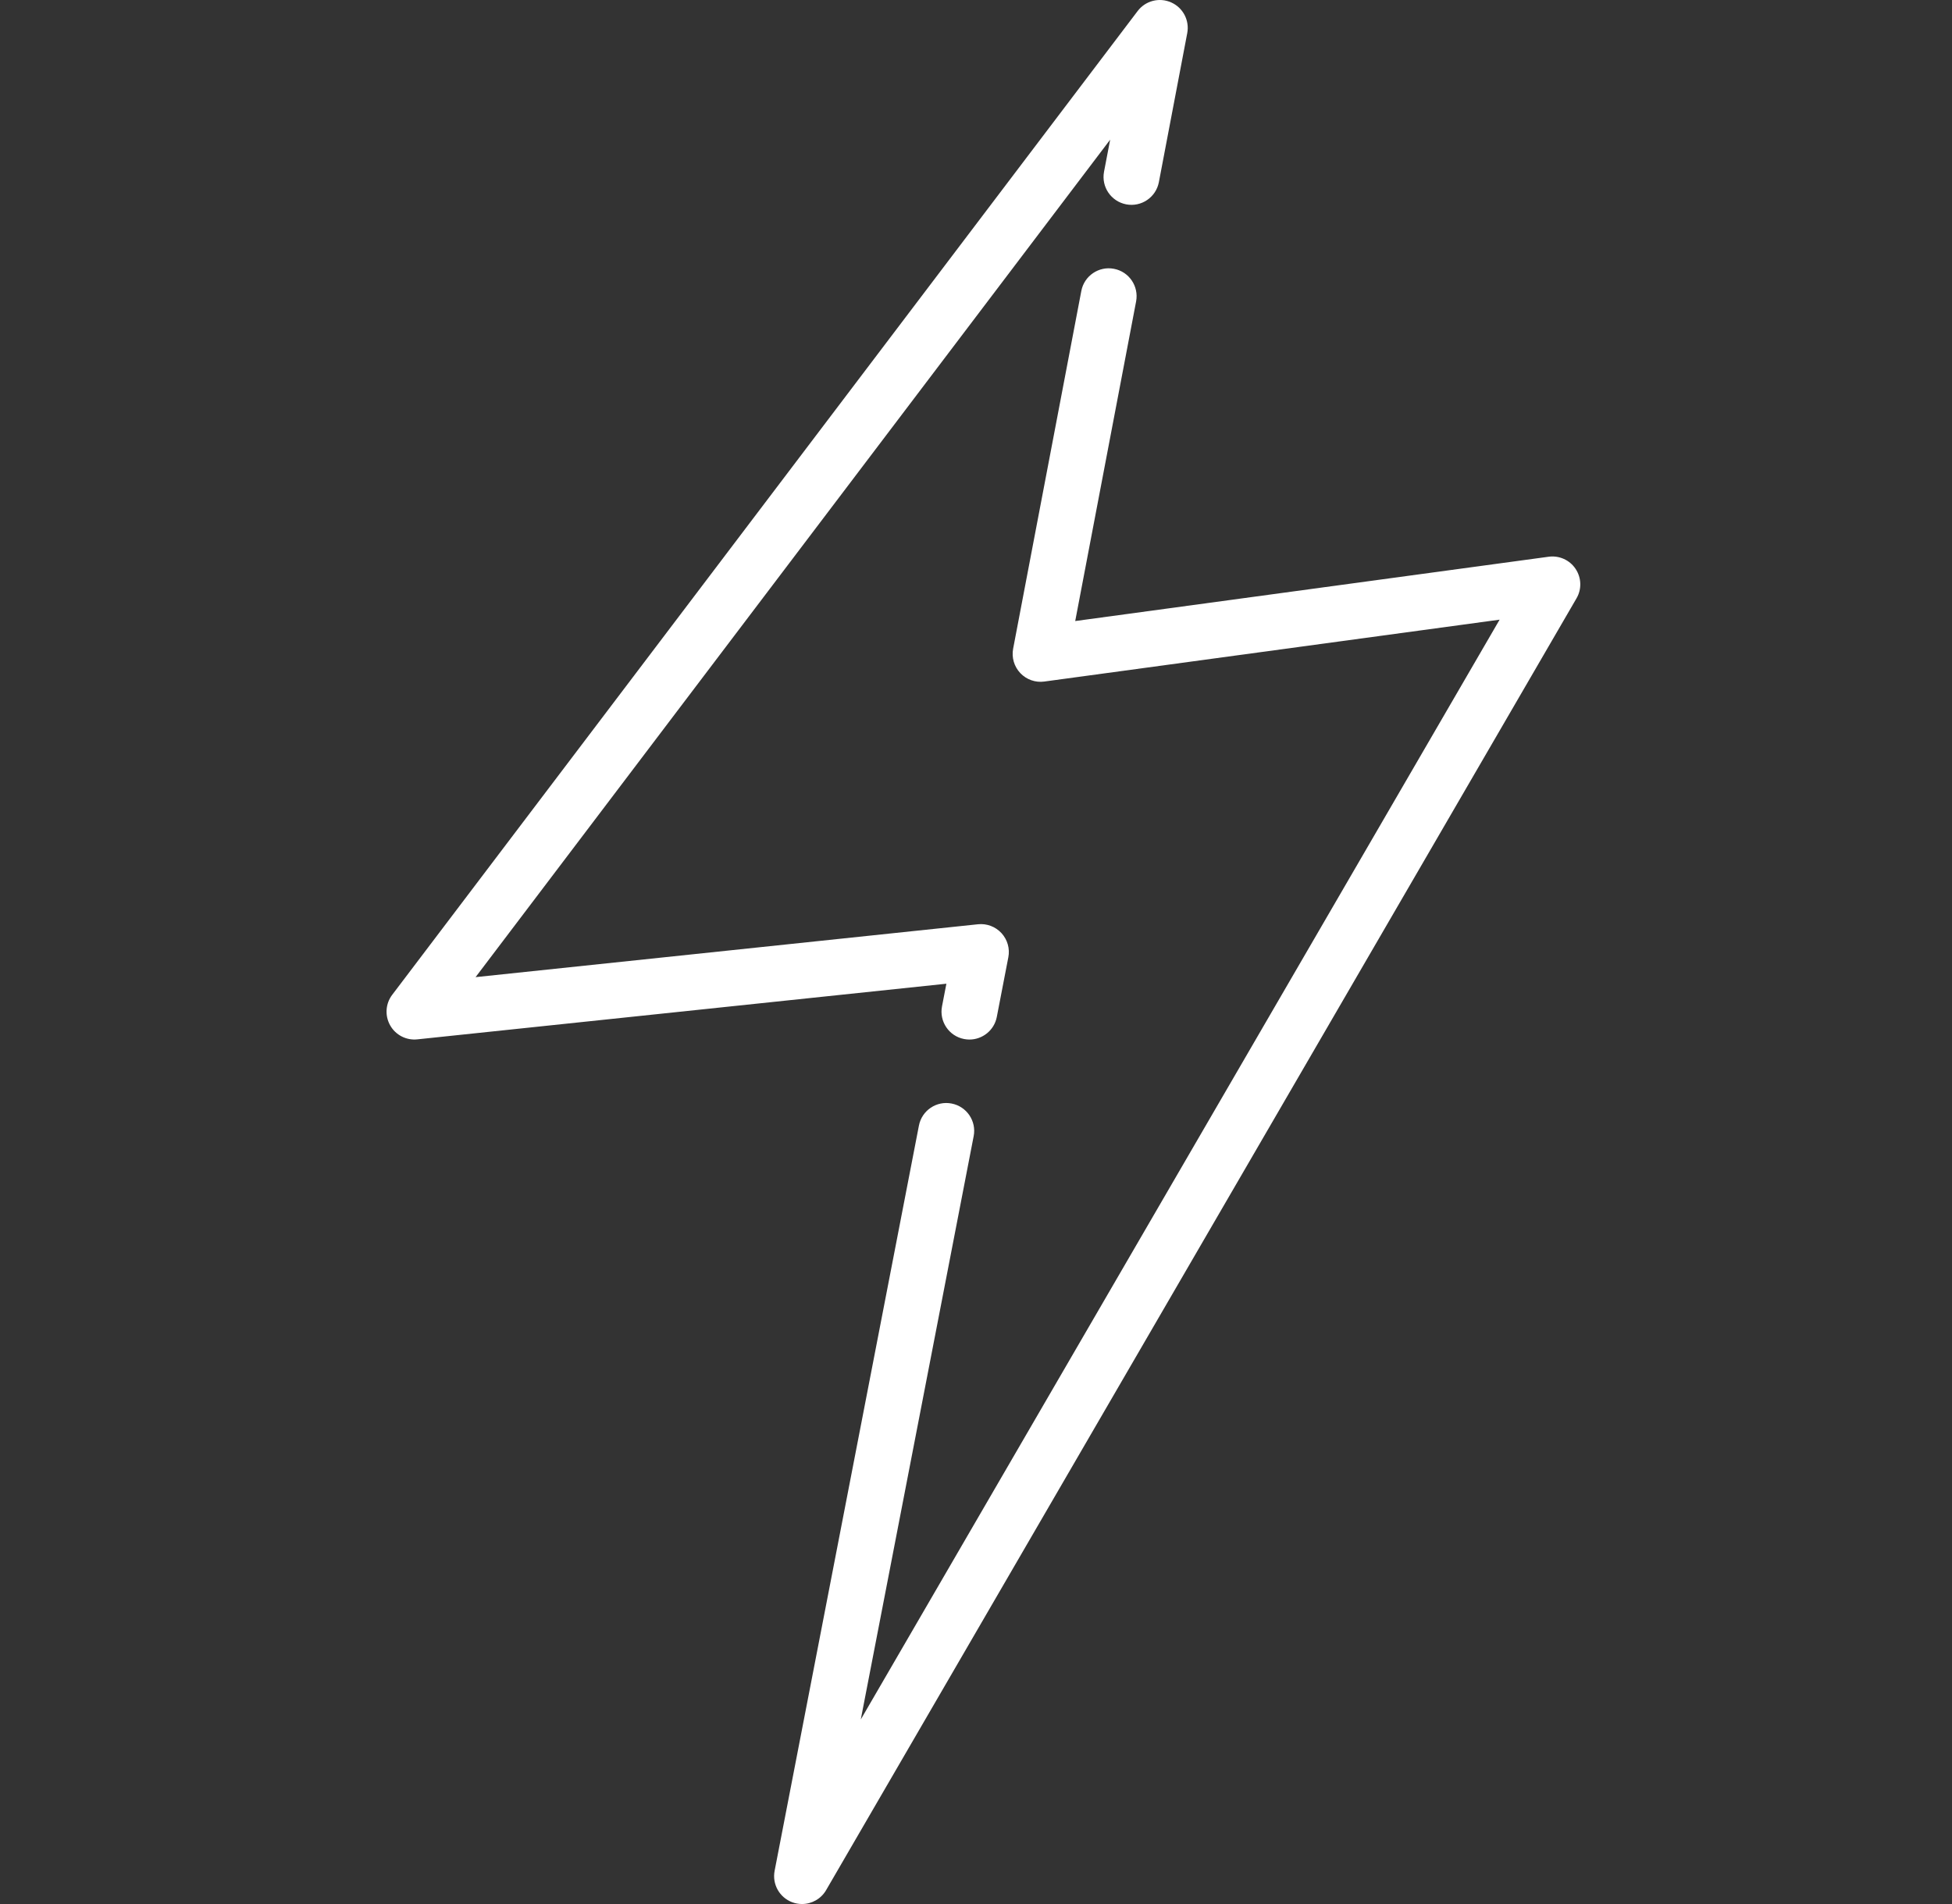 <svg width="41" height="40" viewBox="0 0 41 40" fill="none" xmlns="http://www.w3.org/2000/svg">
<rect x="0" y="0" width="41" height="40" fill="#333333" stroke="none"/>
<g clip-path="url(#clip0_751_7826)">
<path d="M33.093 11.95C32.969 11.764 32.749 11.666 32.528 11.696L22.584 13.047L23.863 6.332C23.923 6.014 23.715 5.707 23.397 5.647C23.08 5.586 22.772 5.795 22.712 6.113L21.28 13.628C21.245 13.813 21.301 14.004 21.431 14.141C21.56 14.277 21.748 14.344 21.935 14.318L31.498 13.018L18.08 36.123L20.451 23.869C20.513 23.552 20.305 23.244 19.987 23.183C19.67 23.121 19.362 23.329 19.301 23.647L16.27 39.303C16.216 39.584 16.372 39.862 16.64 39.963C16.707 39.988 16.777 40 16.846 40C17.049 40 17.245 39.893 17.352 39.708L33.113 12.57C33.226 12.377 33.218 12.136 33.093 11.95Z" fill="white"/>
<path d="M24.6 0.051C24.351 -0.06 24.059 0.015 23.895 0.232L8.238 20.899C8.097 21.085 8.08 21.337 8.195 21.541C8.309 21.744 8.534 21.86 8.766 21.835L19.878 20.666L19.786 21.142C19.725 21.459 19.932 21.767 20.25 21.828C20.288 21.835 20.325 21.839 20.362 21.839C20.637 21.839 20.883 21.644 20.937 21.364L21.179 20.111C21.215 19.929 21.161 19.741 21.036 19.604C20.91 19.467 20.728 19.398 20.543 19.417L9.989 20.528L23.318 2.934L23.189 3.608C23.129 3.926 23.337 4.232 23.655 4.293C23.973 4.354 24.28 4.145 24.341 3.827L24.937 0.696C24.988 0.428 24.848 0.161 24.6 0.051Z" fill="white"/>
</g>
<defs>
<clipPath id="clip0_751_7826">
<rect width="40" height="40" fill="white" transform="translate(0.656)"/>
</clipPath>
</defs>
</svg>

